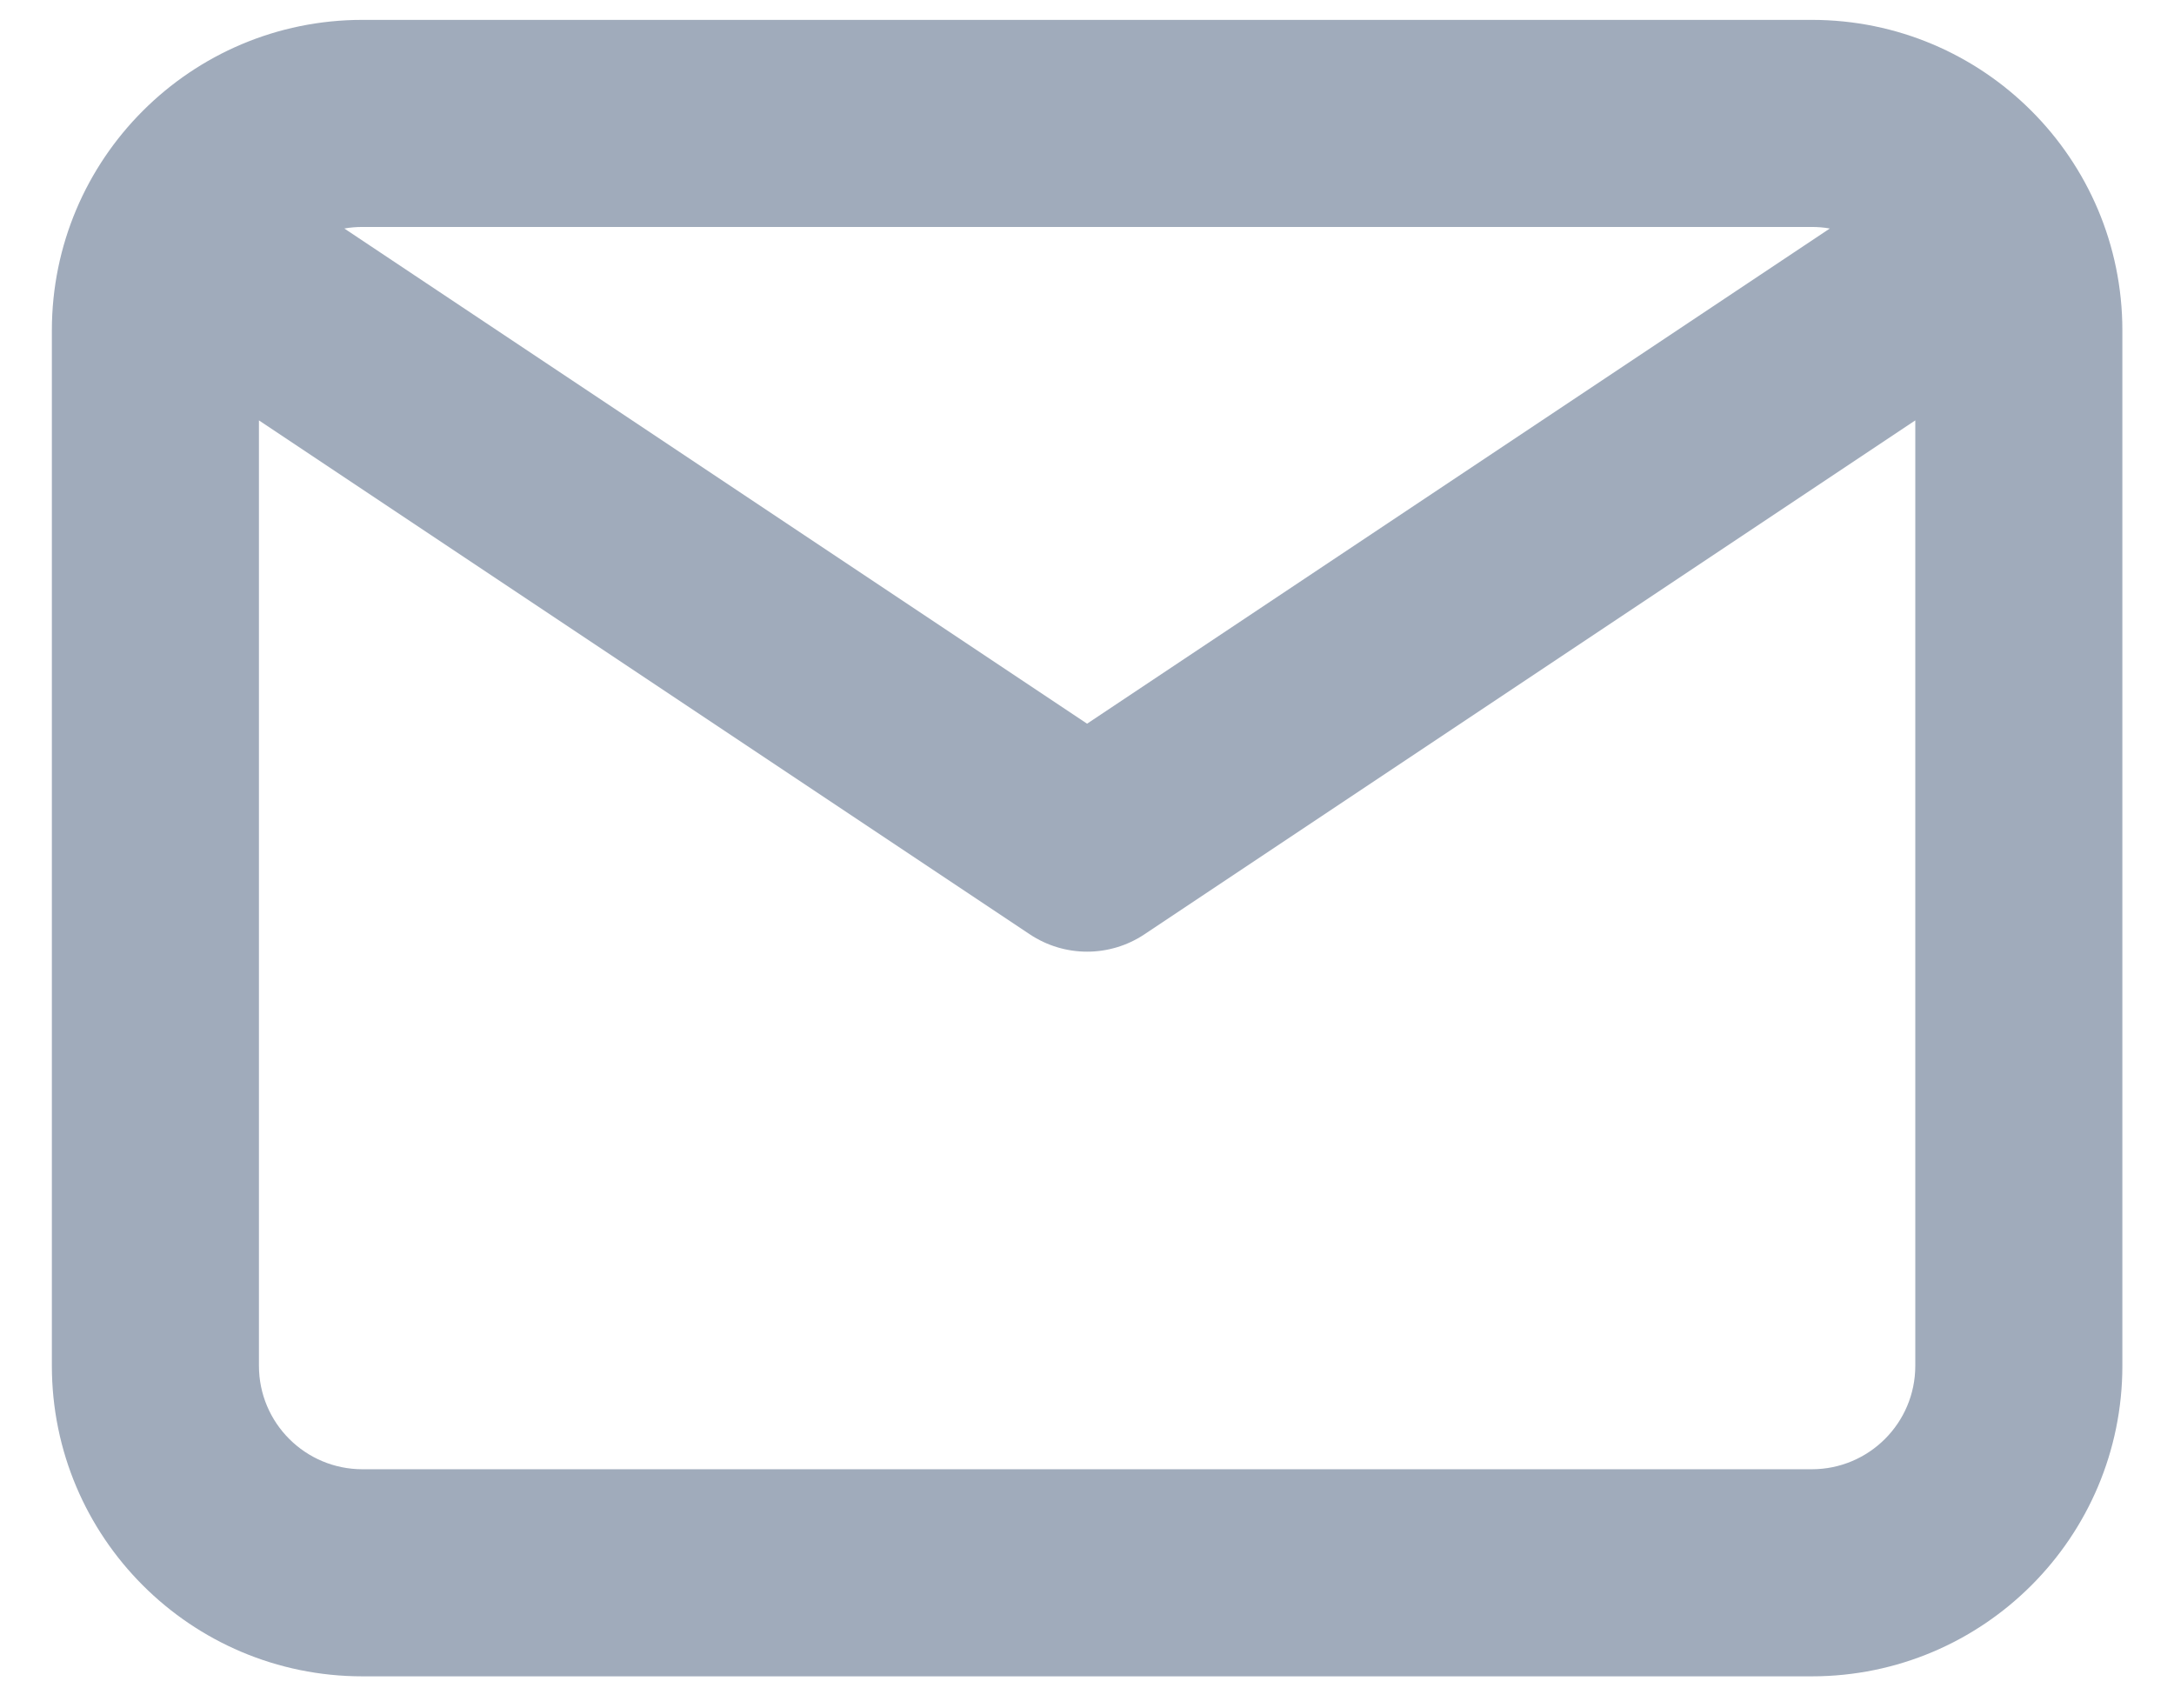 <svg width="28" height="22" viewBox="0 0 28 22" fill="none" xmlns="http://www.w3.org/2000/svg">
<path fill-rule="evenodd" clip-rule="evenodd" d="M4.668 0.256C2.459 0.256 0.668 2.047 0.668 4.256V17.589C0.668 19.798 2.459 21.589 4.668 21.589H23.335C25.544 21.589 27.335 19.798 27.335 17.589V4.256C27.335 2.047 25.544 0.256 23.335 0.256H4.668ZM4.435 2.943C4.511 2.929 4.589 2.923 4.668 2.923H23.335C23.414 2.923 23.492 2.929 23.567 2.943L14.001 9.32L4.435 2.943ZM3.335 5.414V17.589C3.335 18.326 3.932 18.922 4.668 18.922H23.335C24.071 18.922 24.668 18.326 24.668 17.589V5.414L14.741 12.032C14.293 12.331 13.71 12.331 13.262 12.032L3.335 5.414Z" fill="#A0ABBB"/>
</svg>
